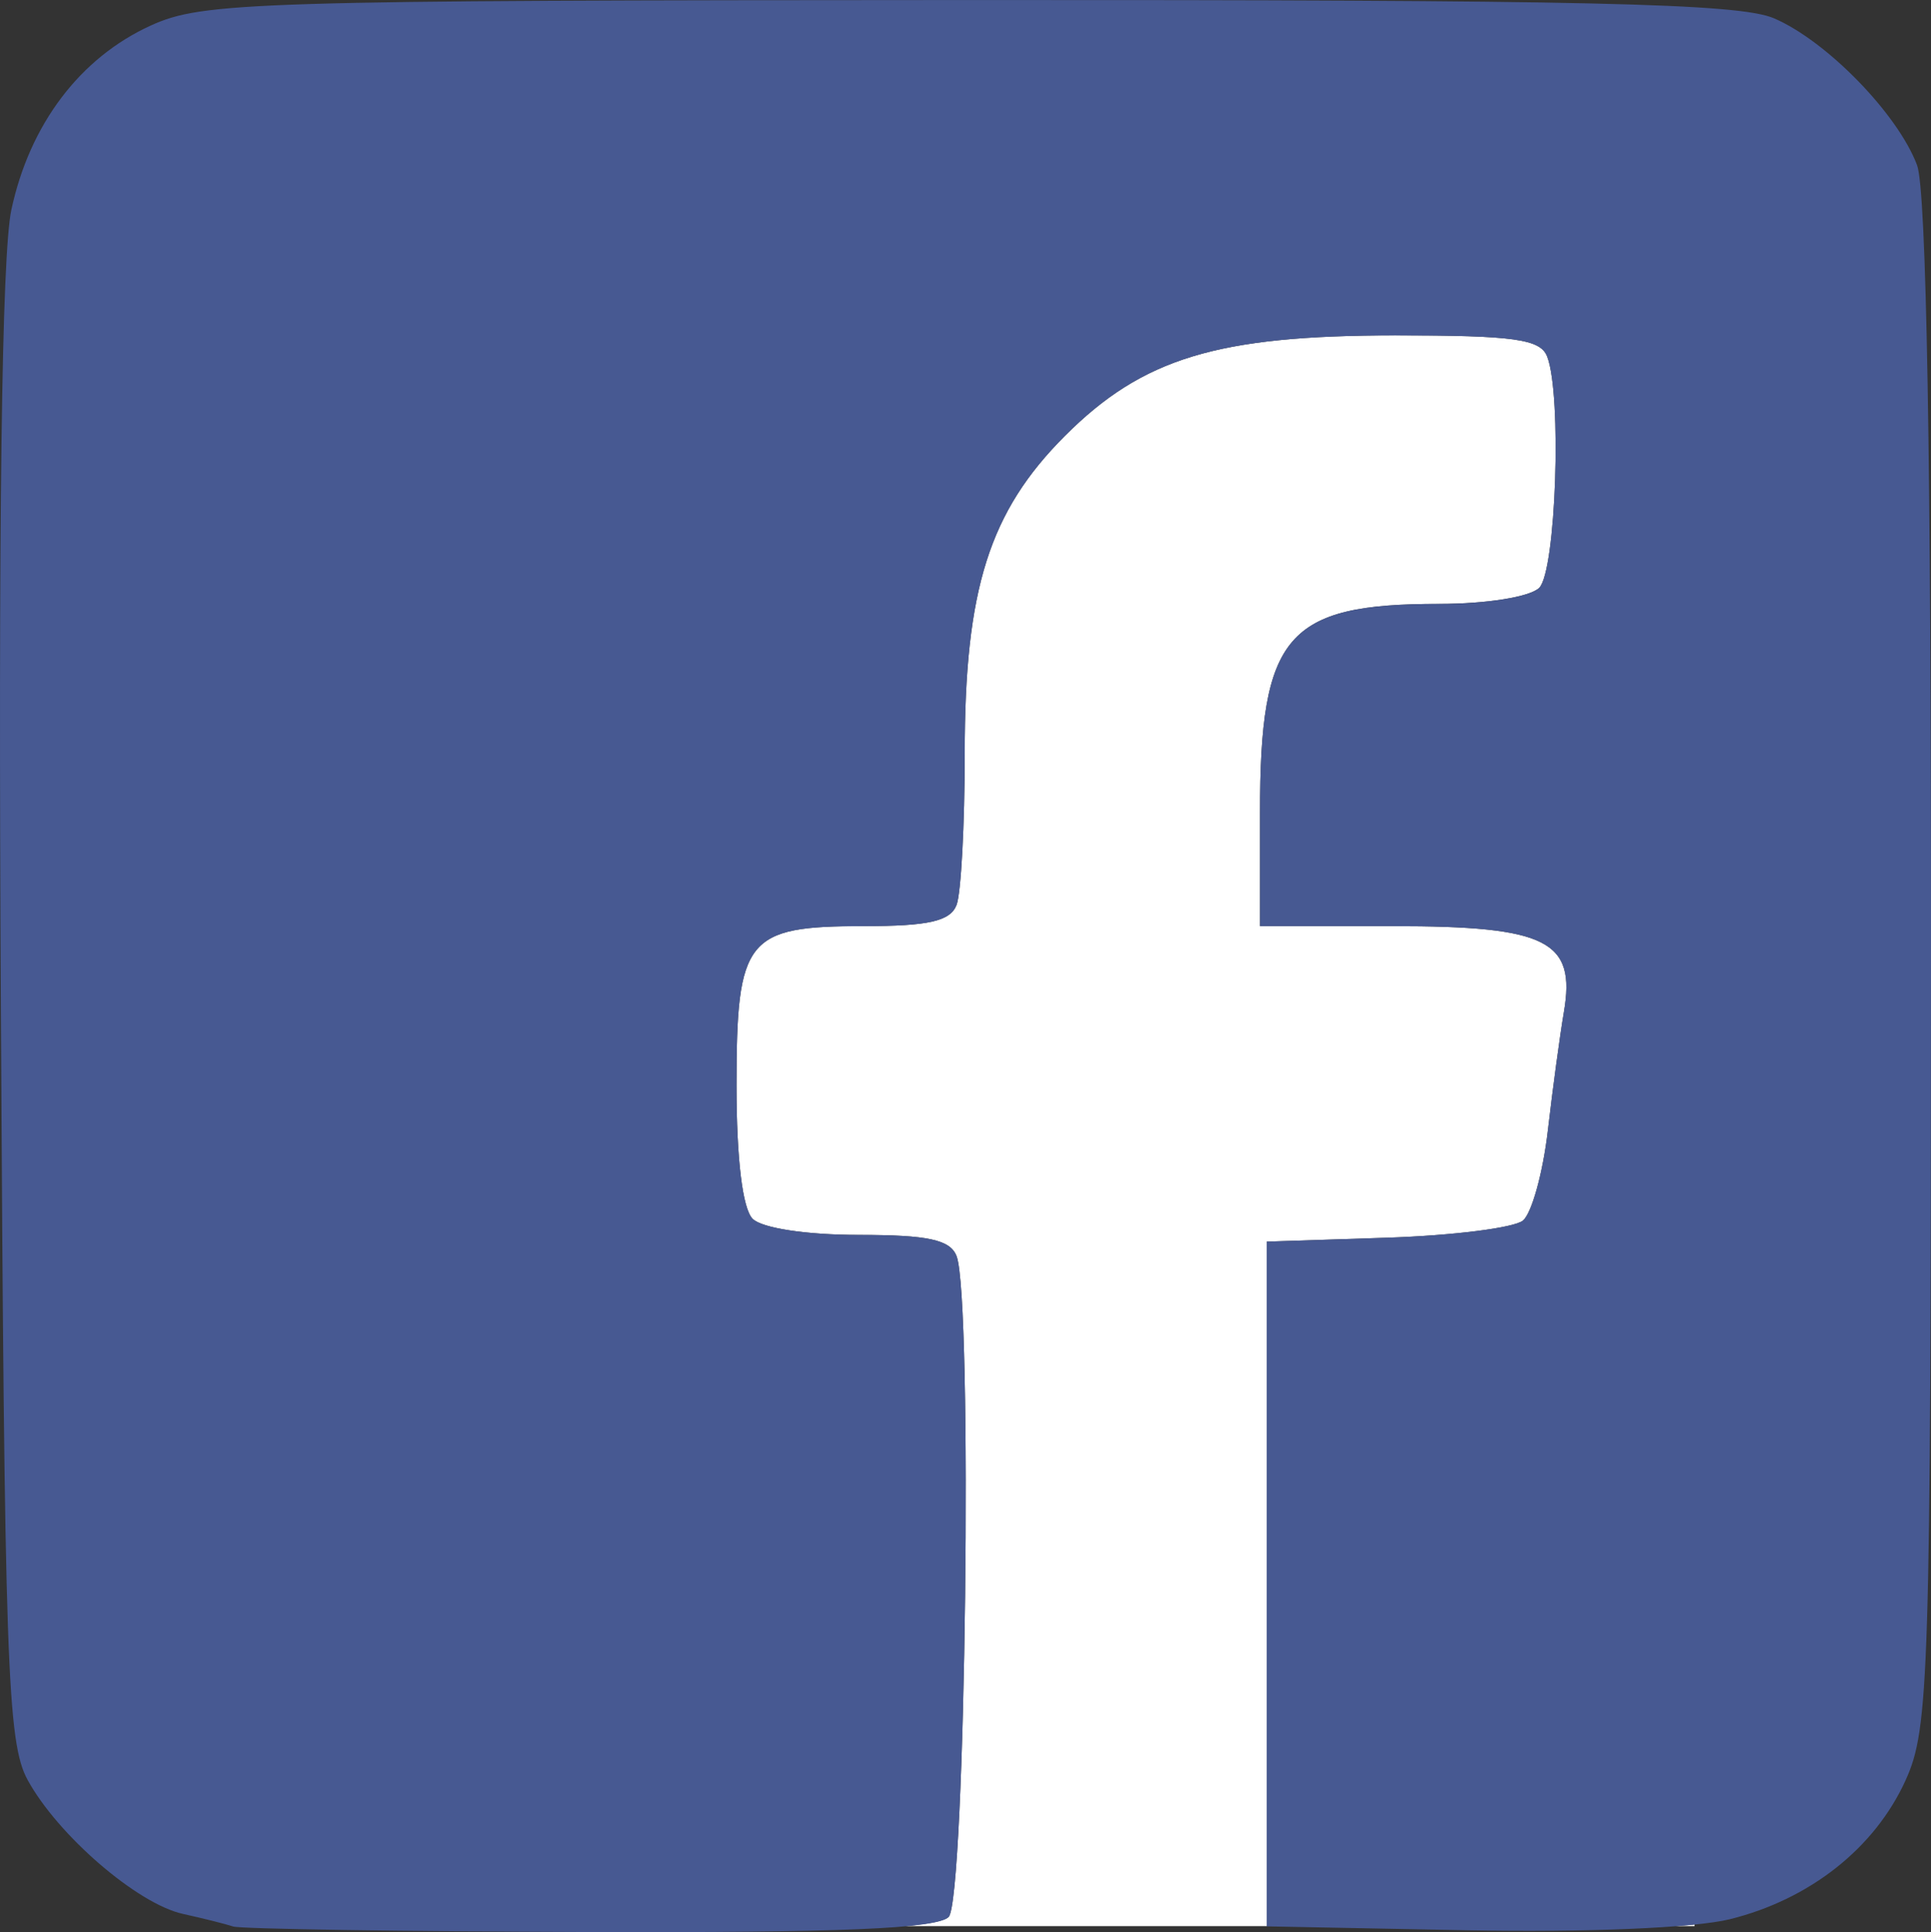 <?xml version="1.0" encoding="UTF-8" standalone="no"?>
<!-- Created with Inkscape (http://www.inkscape.org/) -->

<svg
   xmlns:dc="http://purl.org/dc/elements/1.1/"
   xmlns:cc="http://creativecommons.org/ns#"
   xmlns:rdf="http://www.w3.org/1999/02/22-rdf-syntax-ns#"
   xmlns:svg="http://www.w3.org/2000/svg"
   xmlns="http://www.w3.org/2000/svg"
   xmlns:sodipodi="http://sodipodi.sourceforge.net/DTD/sodipodi-0.dtd"
   xmlns:inkscape="http://www.inkscape.org/namespaces/inkscape"
   version="1.1"
   id="svg4638"
   width="143.842"
   height="143.907"
   viewBox="0 0 143.842 143.907"
   sodipodi:docname="facebook.svg"
   inkscape:version="0.92.3 (2405546, 2018-03-11)">
  <rect x="0" y="0" width="143.842" height="143.907" fill="#333333" stroke="none"/>
  <defs
     id="defs4642" />
  <sodipodi:namedview
     pagecolor="#ffffff"
     bordercolor="#666666"
     borderopacity="1"
     objecttolerance="10"
     gridtolerance="10"
     guidetolerance="10"
     inkscape:pageopacity="0"
     inkscape:pageshadow="2"
     inkscape:window-width="1920"
     inkscape:window-height="1017"
     id="namedview4640"
     showgrid="false"
     inkscape:zoom="2.0977778"
     inkscape:cx="-5.4476125"
     inkscape:cy="52.885558"
     inkscape:window-x="-8"
     inkscape:window-y="-8"
     inkscape:window-maximized="1"
     inkscape:current-layer="g4660"
     fit-margin-top="0"
     fit-margin-left="0"
     fit-margin-right="0"
     fit-margin-bottom="0" />
  <g
     id="g4660"
     transform="translate(592.948,-51.034)">
    <g
       id="g4688"
       transform="translate(252.172,5.244)">
      <path
         inkscape:connector-curvature="0"
         id="rect4666"
         d="m -741.185,70.769 c -13.248,0 -18.815,1.692 -24.598,7.475 -5.646,5.646 -7.475,11.423 -7.475,23.623 0,5.357 -0.274,10.452 -0.607,11.322 -0.465,1.212 -2.086,1.58 -6.928,1.58 -8.744,0 -9.465,0.905 -9.465,11.873 0,5.456 0.451,9.178 1.201,9.928 0.694,0.694 4.02,1.199 7.893,1.199 5.181,0 6.829,0.358 7.299,1.582 1.215,3.166 0.677,47.95 -0.592,49.219 -0.289,0.289 -1.358,0.51 -3.215,0.682 h 26.914 v -25.482 -25.5 l 8.949,-0.291 c 4.921,-0.161 9.482,-0.736 10.137,-1.279 0.655,-0.543 1.49,-3.563 1.855,-6.709 0.365,-3.146 0.904,-7.114 1.195,-8.816 0.909,-5.317 -1.248,-6.404 -12.707,-6.404 h -9.93 V 106.318 c 0,-13.243 1.978,-15.549 13.348,-15.549 3.53,0 6.776,-0.522 7.453,-1.199 1.249,-1.249 1.698,-14.336 0.592,-17.219 -0.501,-1.306 -2.472,-1.582 -11.32,-1.582 z m 22.295,118.361 c -0.432,0.044 -0.915,0.083 -1.412,0.121 h 1.412 z"
         style="fill:#ffffff;fill-opacity:1;stroke-width:4.428" />
      <path
         inkscape:connector-curvature="0"
         id="path4662-2"
         d="m -827.757,189.278 c -0.55,-0.183 -2.229,-0.604 -3.732,-0.935 -3.393,-0.748 -9.311,-5.848 -11.569,-9.971 -1.529,-2.791 -1.729,-8.553 -1.997,-57.512 -0.199,-36.301 0.061,-56.087 0.782,-59.447 1.366,-6.37 5.127,-11.334 10.4,-13.729 3.863,-1.754 7.602,-1.871 60.898,-1.891 46.111,-0.018 57.387,0.238 60,1.359 3.922,1.683 9.217,7.116 10.657,10.934 0.704,1.867 1.054,21.908 1.039,59.5 -0.021,53.201 -0.137,56.938 -1.891,60.801 -2.293,5.05 -7.124,8.87 -13.087,10.35 -2.624,0.651 -10.752,0.995 -19.5,0.825 l -15,-0.292 v -25.5 -25.5 l 8.948,-0.292 c 4.921,-0.161 9.484,-0.736 10.139,-1.28 0.655,-0.543 1.49,-3.562 1.855,-6.708 0.365,-3.146 0.903,-7.113 1.194,-8.816 0.909,-5.317 -1.247,-6.404 -12.707,-6.404 h -9.929 v -8.453 c 0,-13.243 1.978,-15.547 13.347,-15.547 3.53,0 6.776,-0.523 7.453,-1.2 1.249,-1.249 1.699,-14.335 0.593,-17.218 -0.501,-1.306 -2.474,-1.582 -11.322,-1.582 -13.248,0 -18.815,1.691 -24.597,7.474 -5.646,5.646 -7.474,11.423 -7.474,23.623 0,5.357 -0.273,10.452 -0.607,11.322 -0.465,1.212 -2.087,1.582 -6.929,1.582 -8.744,0 -9.464,0.904 -9.464,11.871 0,5.456 0.45,9.179 1.2,9.929 0.694,0.694 4.021,1.2 7.893,1.2 5.181,0 6.83,0.357 7.3,1.582 1.215,3.166 0.676,47.95 -0.593,49.218 -0.875,0.875 -8.12,1.179 -26.75,1.121 -14.053,-0.043 -26,-0.229 -26.55,-0.413 z"
         style="fill:#475992" />
    </g>
  </g>
</svg>
